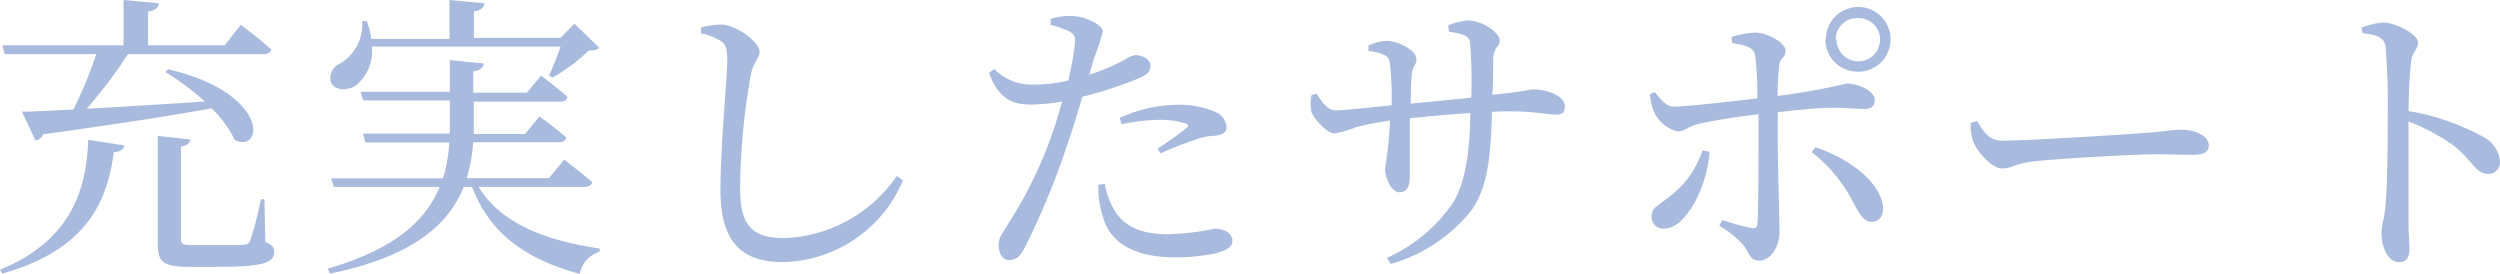 <svg xmlns="http://www.w3.org/2000/svg" viewBox="0 0 236.38 25.9"><defs><style>.cls-1{fill:#a9badf;}</style></defs><g id="レイヤー_2" data-name="レイヤー 2"><g id="layput"><path class="cls-1" d="M0,25.51c6.58-2.72,8.18-7.37,8.34-12.29l3.42.53c-.08.39-.39.61-1,.64C10.11,19.32,8,23.66.22,25.87ZM.22,4.28H11.68V0L15,.31c0,.39-.31.67-1,.78V4.28h7.25l1.51-1.93s1.8,1.32,2.89,2.33c-.09.3-.34.44-.73.44H12.1a45,45,0,0,1-3.9,5.16c3.2-.17,7.09-.42,11.18-.68a24.39,24.39,0,0,0-3.73-2.77l.25-.28c9.69,2.27,9,8,6.3,6.69a10.37,10.37,0,0,0-2.21-3c-3.78.7-8.85,1.48-15.9,2.46a1,1,0,0,1-.73.59L2.07,10.56c1.15,0,2.83-.12,4.87-.2A40.72,40.72,0,0,0,9.1,5.12H.45Zm24.87,18.6c.67.28.84.53.84.95,0,1-1,1.4-5.32,1.4H17.78c-2.35,0-2.86-.48-2.86-2.16V12.85l3.08.34c-.05.33-.33.59-.89.67V22.6c0,.44.14.58,1.12.58h2.55c1.09,0,2,0,2.29-.05a.58.58,0,0,0,.59-.39,29.78,29.78,0,0,0,1-3.9H25Z"/><path class="cls-1" d="M45.25,17.67c2.1,3.47,6.44,5.12,11.45,5.82v.31a2.69,2.69,0,0,0-1.88,2.1c-5-1.37-8.45-3.7-10.19-8.23h-.78c-1.46,3.64-4.9,6.61-12.66,8.2L31,25.4c6.3-1.85,9.27-4.51,10.56-7.73h-10l-.25-.81H41.89a14.25,14.25,0,0,0,.59-3.39H34.55l-.22-.84h8.2V9.49h-8.2l-.23-.81h8.43v-3L45.75,6c-.08.37-.28.65-1,.76v2h5.07l1.34-1.6s1.54,1.15,2.49,2c-.08.31-.3.45-.7.45H44.8V12l0,.67h4.85L51,11s1.57,1.15,2.55,2c-.09.31-.34.45-.73.45H44.74a15.35,15.35,0,0,1-.61,3.39h7.78l1.43-1.74S55,16.35,56,17.22c-.08.31-.36.45-.75.45ZM35.17,4.4A4.21,4.21,0,0,1,33.6,8.12c-.84.5-2,.42-2.32-.36A1.49,1.49,0,0,1,32.17,6a4.27,4.27,0,0,0,2.07-4l.45,0a9.82,9.82,0,0,1,.42,1.68H42.5V0l3.31.31c-.06.39-.31.67-1,.78V3.58H53l1.31-1.34,2.35,2.27c-.19.22-.47.25-1,.28a17.71,17.71,0,0,1-3.42,2.55l-.33-.2A25.12,25.12,0,0,0,53,4.4Z"/><path class="cls-1" d="M66.28,3.16V2.6a8,8,0,0,1,1.93-.28c1.48.06,3.61,1.68,3.61,2.58,0,.64-.59.9-.84,2.24a63.7,63.7,0,0,0-1,10.61c0,3.45,1,4.76,4.18,4.76a13.48,13.48,0,0,0,10.64-5.88l.58.42A12.58,12.58,0,0,1,74,24.78c-3.84,0-5.88-1.88-5.88-6.8,0-4.26.64-10.56.64-12.32,0-1.12-.17-1.49-.64-1.8A5.28,5.28,0,0,0,66.28,3.16Z"/><path class="cls-1" d="M103,7.06a20.73,20.73,0,0,0,3.33-1.4,2.62,2.62,0,0,1,1-.45c.53,0,1.45.31,1.45,1s-.39.92-1.73,1.45a40.75,40.75,0,0,1-4.71,1.49c-.39,1.31-.81,2.77-1.28,4.09a73,73,0,0,1-4.2,10.24c-.42.73-.73,1.1-1.43,1.1s-1-.68-1-1.43.39-1.09.9-2a39.65,39.65,0,0,0,4.17-8.54c.33-.92.64-2,.92-3a21.19,21.19,0,0,1-2.91.28c-1.79,0-3.11-.56-4-3L94,6.52A4.94,4.94,0,0,0,97.41,8,15,15,0,0,0,101,7.62a29.69,29.69,0,0,0,.64-3.5c.06-.68-.08-.9-.59-1.18a10.4,10.4,0,0,0-1.71-.59l0-.56a5.61,5.61,0,0,1,1.93-.28c1.21,0,3,.79,3,1.46a19.24,19.24,0,0,1-.84,2.57Zm1.46,10.33a7,7,0,0,0,1,2.63c1,1.54,2.69,2.13,5,2.13a24.31,24.31,0,0,0,4.39-.53c.79,0,1.68.36,1.68,1.17,0,.62-.72.95-1.65,1.18a19,19,0,0,1-3.81.36c-3.55,0-6.07-1.2-6.8-3.86a9.08,9.08,0,0,1-.42-3Zm1.42-6.25a13.43,13.43,0,0,1,5.35-1.23,8.55,8.55,0,0,1,3.75.7,1.71,1.71,0,0,1,1,1.37c0,.59-.48.82-1.32.87a5.18,5.18,0,0,0-1.7.39,28.14,28.14,0,0,0-3.22,1.26l-.31-.44a28.94,28.94,0,0,0,2.8-2c.19-.17.11-.31-.14-.39a8,8,0,0,0-2.44-.34,18.72,18.72,0,0,0-3.61.42Z"/><path class="cls-1" d="M136.92,2.41a5.67,5.67,0,0,1,1.88-.48c1.37,0,3,1.18,3,1.88s-.53.5-.62,1.76c0,1,0,2.3-.08,3.39,3-.28,3.33-.5,3.92-.5,1.29,0,2.94.61,2.94,1.59,0,.62-.28.79-.87.79-.76,0-1.93-.31-4.26-.31-.53,0-1.12,0-1.76.05-.11,3.59-.25,7-2,9.38a15,15,0,0,1-7.59,5l-.33-.59a14.9,14.9,0,0,0,6.19-5.13c1.31-2.07,1.65-5.32,1.68-8.56-2,.14-4,.33-5.72.5,0,2.27,0,4.48,0,5.43,0,1.12-.31,1.57-1,1.57s-1.34-1.32-1.34-2.21a41,41,0,0,0,.47-4.57c-1.34.2-2.43.42-3.22.62a9.06,9.06,0,0,1-2,.59c-.81,0-1.93-1.4-2.21-2A4.4,4.4,0,0,1,124,9l.47-.14c.56.81,1.07,1.57,1.79,1.57,1,0,3.67-.31,5.32-.48a26.9,26.9,0,0,0-.19-4.14c-.14-.62-.79-.81-2-1v-.5a4.45,4.45,0,0,1,1.74-.45c1,0,2.8.87,2.8,1.74,0,.58-.4.61-.45,1.54-.06.5-.09,1.56-.09,2.66l5.72-.56A46.38,46.38,0,0,0,139,4c-.08-.65-.78-.81-2-1Z"/><path class="cls-1" d="M163.72,3.5A8,8,0,0,1,166,3.08c1.24.06,2.83,1,2.83,1.71s-.56.64-.61,1.45a27.81,27.81,0,0,0-.14,2.83,61.4,61.4,0,0,0,6.52-1.17c1.09,0,2.66.7,2.66,1.54,0,.61-.31.86-1,.86-.89,0-1.76-.11-3.08-.11-1.12,0-3.24.2-5.09.42,0,.9,0,1.77,0,2.47,0,2.32.17,8,.17,8.9,0,1.26-.79,2.66-1.91,2.66-.89,0-.86-.56-1.48-1.43a9,9,0,0,0-2.3-1.85l.26-.56a24.06,24.06,0,0,0,2.77.76c.33.06.53,0,.56-.36.11-1.35.11-5.77.11-8.15l0-2.24c-1.79.19-4.09.56-5.51.87-1.1.22-1.43.75-2.13.75a3.36,3.36,0,0,1-2.24-1.85A5.91,5.91,0,0,1,156,8.9l.48-.19c.58.75,1.12,1.4,1.79,1.37,1.29,0,5.74-.53,7.89-.78a35.11,35.11,0,0,0-.19-4c-.14-.81-.79-1-2.19-1.23Zm-2.08,10.86c-.19,3.14-2.15,7.26-4.34,7.26a1.1,1.1,0,0,1-1.14-1.15c0-.87.61-1,1.65-1.85a8.92,8.92,0,0,0,3.16-4.4Zm10-.44c3,1,6,3.08,6.39,5.51.11.9-.28,1.54-1.07,1.54s-1.26-.95-1.76-1.87a13.92,13.92,0,0,0-3.89-4.71Zm1-10.2a3.06,3.06,0,1,1,3,3.06A3.06,3.06,0,0,1,172.59,3.72Zm1,0a2.08,2.08,0,0,0,2.07,2.08,2.05,2.05,0,0,0,2.05-2.08,2,2,0,0,0-2.05-2A2,2,0,0,0,173.57,3.72Z"/><path class="cls-1" d="M186.93,11.45c.64,1,1.12,1.85,2.38,1.85,2.63,0,12.07-.62,13.47-.73,1.87-.14,2.8-.31,3.5-.31,1.26,0,2.57.59,2.57,1.49,0,.56-.42.89-1.43.89s-2-.05-3.78-.05-9.26.42-11.36.67c-1.74.2-2.08.67-3,.67s-2.3-1.51-2.72-2.57a4.66,4.66,0,0,1-.22-1.74Z"/><path class="cls-1" d="M223.3,2.6a8,8,0,0,1,2-.47c1.26,0,3.33,1.15,3.33,1.87s-.53.82-.64,1.74c-.17,1.26-.23,3.16-.26,4.76a22.2,22.2,0,0,1,6.95,2.38,3,3,0,0,1,1.71,2.35,1.12,1.12,0,0,1-1.12,1.21c-1.15,0-1.43-1.15-3.22-2.64a19.77,19.77,0,0,0-4.32-2.32c0,2.18,0,6.52,0,9.35,0,1.29.09,2.16.09,2.61,0,.95-.28,1.34-1,1.34-1.09,0-1.65-1.51-1.65-2.8,0-.64.25-1.2.36-2.32.23-2.08.23-6.42.23-8.43a67.84,67.84,0,0,0-.2-6.81c-.11-.89-.81-1.12-2.18-1.28Z"/></g></g></svg>